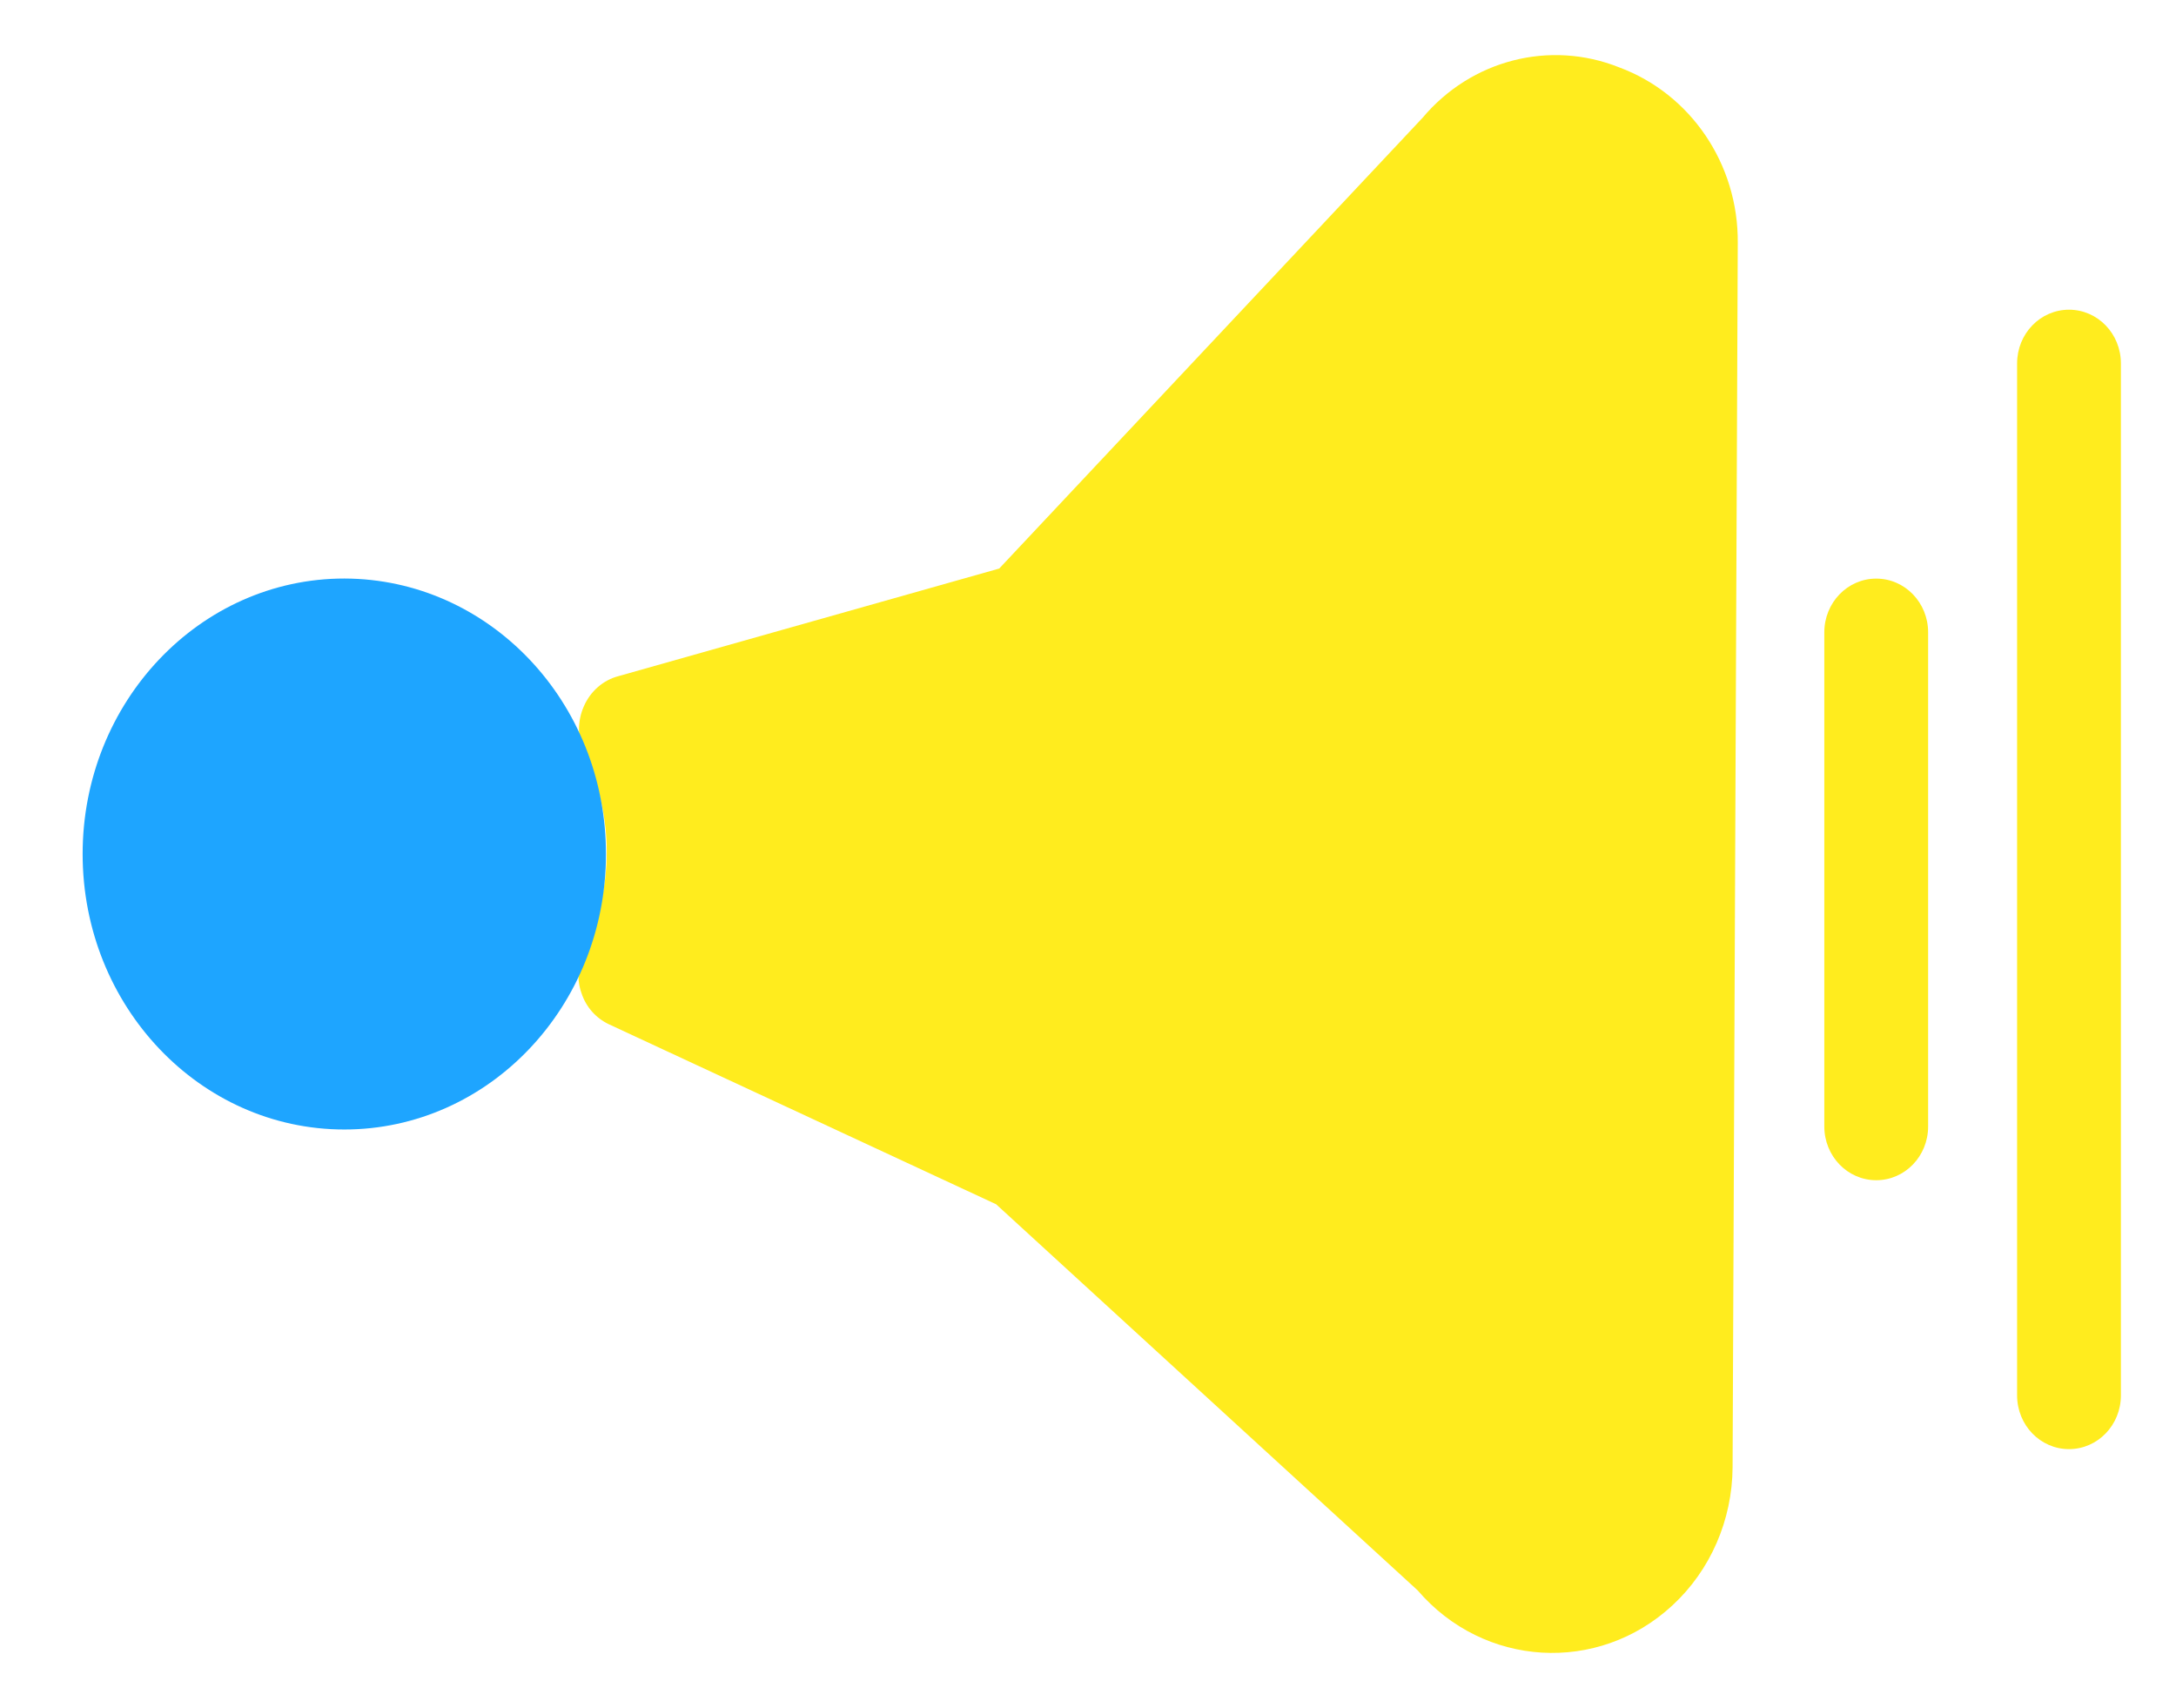 <svg width="79" height="62" viewBox="0 0 79 62" fill="none" xmlns="http://www.w3.org/2000/svg">
<g id="horn">
<path id="Vector" d="M58.781 2.444C56.268 1.442 53.415 2.171 51.644 4.279L36.276 20.638L22.455 24.543C21.902 24.686 21.437 25.089 21.198 25.636C20.96 26.169 20.96 26.794 21.198 27.328C22.304 29.592 22.304 32.26 21.198 34.525C20.972 34.993 20.935 35.553 21.11 36.047C21.274 36.555 21.638 36.958 22.103 37.179L36.163 43.713L51.468 57.729C53.868 60.527 58.014 60.775 60.716 58.276C62.098 57 62.889 55.178 62.902 53.265L63.09 8.821C63.116 5.958 61.382 3.407 58.781 2.444ZM68.117 21.003C67.074 21.003 66.232 21.875 66.232 22.955V40.889C66.232 41.969 67.074 42.841 68.117 42.841C69.159 42.841 70.001 41.969 70.001 40.889V22.955C70.001 21.875 69.159 21.003 68.117 21.003ZM75.115 11.242C74.072 11.242 73.231 12.114 73.231 13.194V50.649C73.231 51.73 74.072 52.602 75.115 52.602C76.158 52.602 77 51.73 77 50.649V13.194C77 12.114 76.158 11.242 75.115 11.242Z" fill="#FFEC1E"/>
<path id="Vector_2" d="M12.5 21C7.251 21 3 25.486 3 31C3 36.514 7.251 41 12.5 41C17.749 41 22 36.525 22 31C22 25.475 17.749 21.011 12.5 21Z" fill="#1EA5FF"/>
</g>
</svg>
